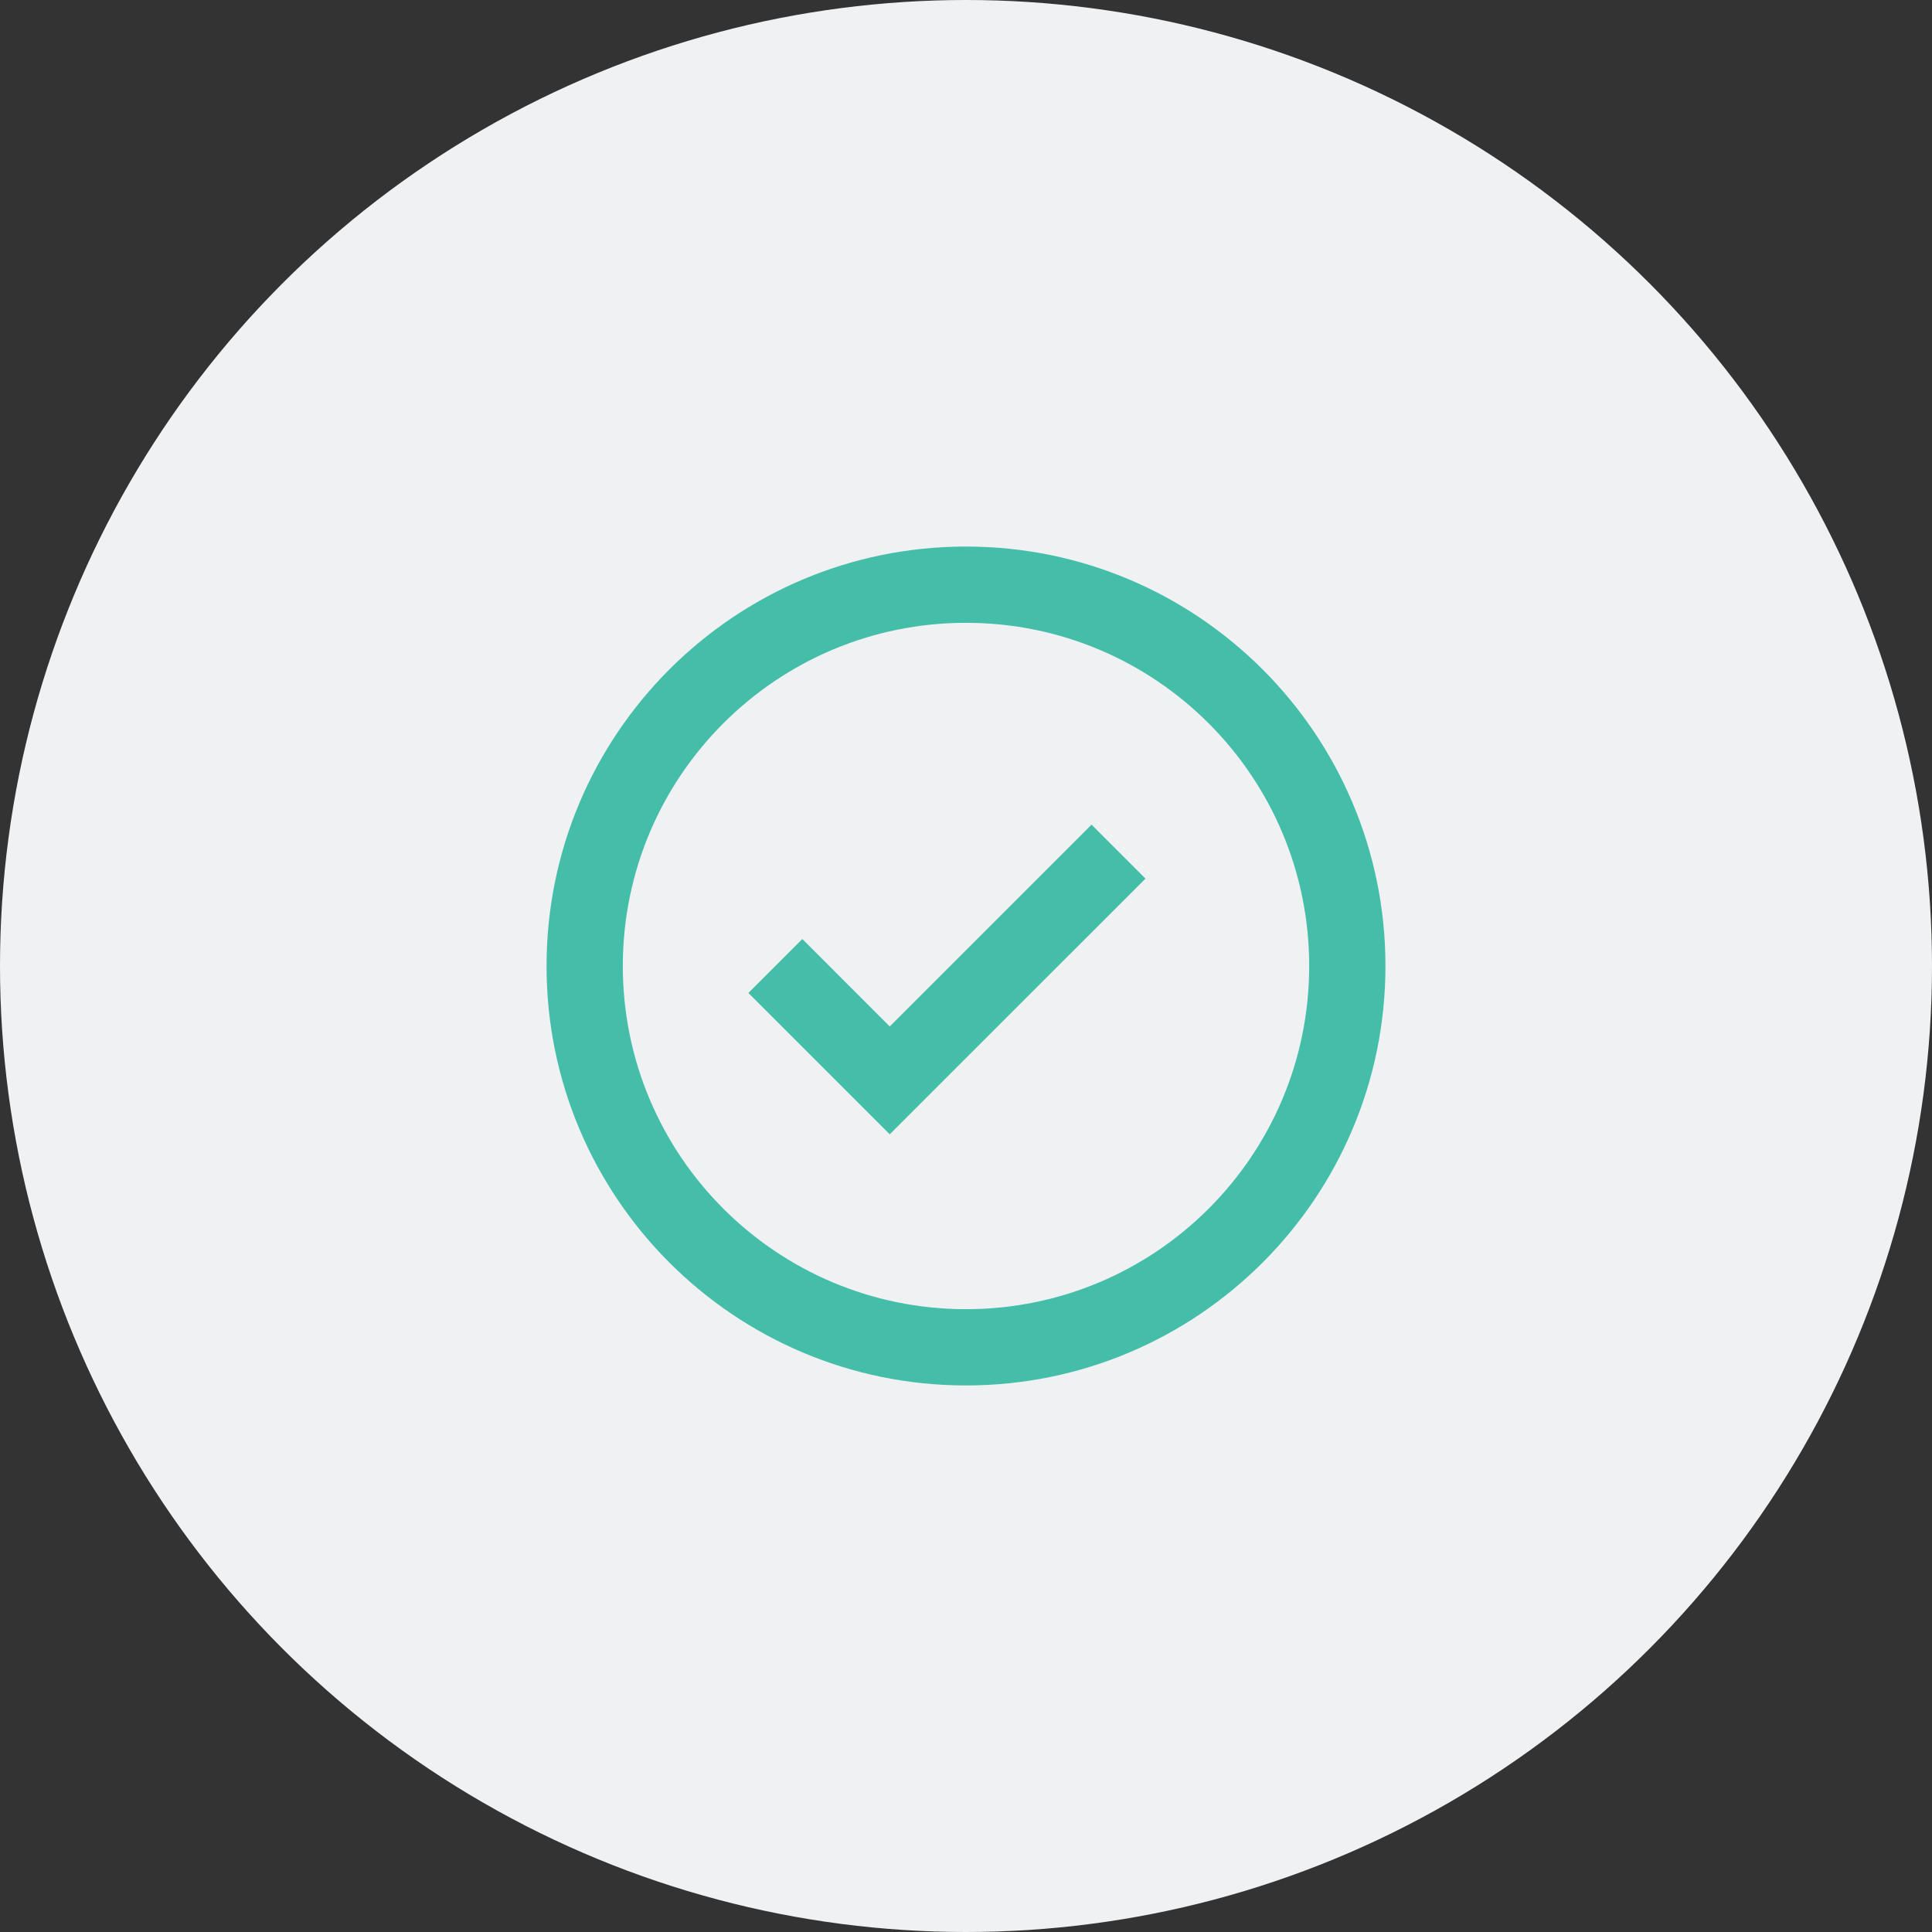 <svg width="76" height="76" viewBox="0 0 76 76" fill="none" xmlns="http://www.w3.org/2000/svg">
<rect x="0" y="0" width="76" height="76" fill="#333333" stroke="none"/>
<circle cx="38" cy="38" r="38" fill="#F0F1F3"/>
<path fill-rule="evenodd" clip-rule="evenodd" d="M38 54.5C28.887 54.5 21.5 47.113 21.5 38C21.5 28.887 28.887 21.5 38 21.5C47.113 21.5 54.5 28.887 54.5 38C54.5 47.113 47.113 54.5 38 54.5ZM38 51.5C45.456 51.5 51.5 45.456 51.5 38C51.5 30.544 45.456 24.5 38 24.5C30.544 24.5 24.5 30.544 24.5 38C24.5 45.456 30.544 51.5 38 51.5ZM42.939 32.439L35 40.379L31.561 36.939L29.439 39.061L35 44.621L45.061 34.561L42.939 32.439Z" fill="#44BEA8"/>
</svg>
